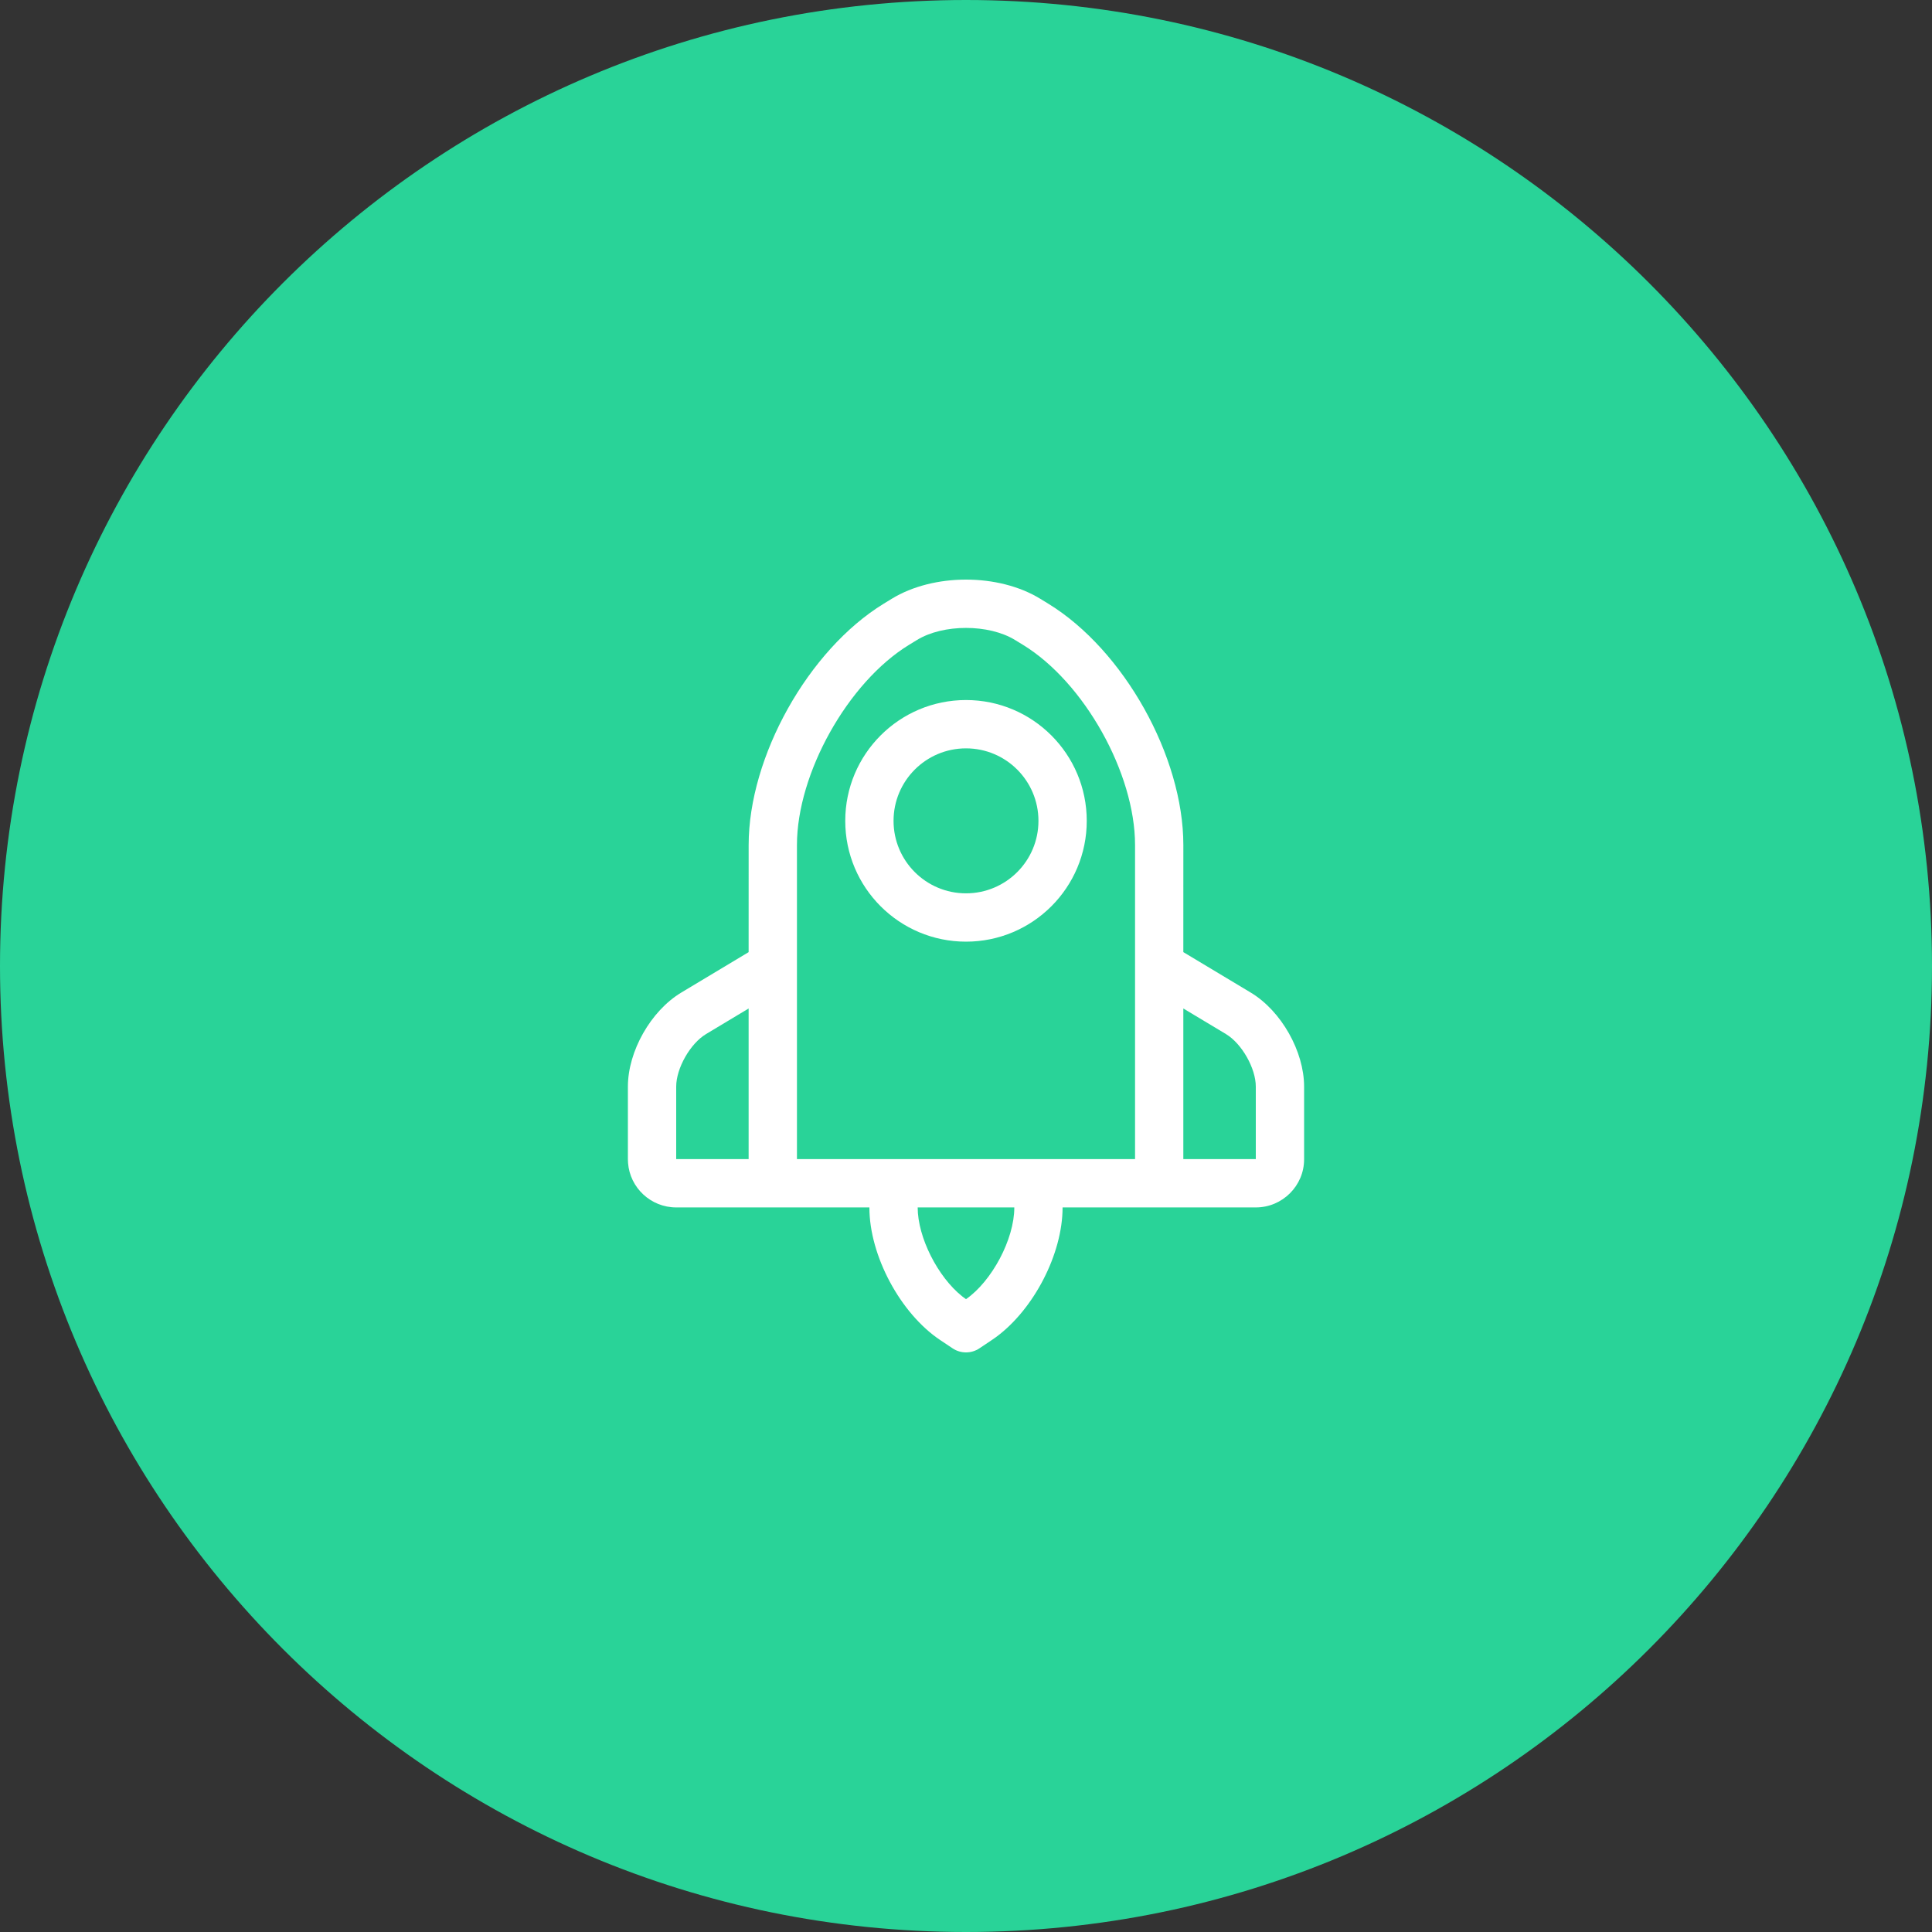 <svg width="80" height="80" viewBox="0 0 80 80" fill="none" xmlns="http://www.w3.org/2000/svg">
<rect x="0" y="0" width="80" height="80" fill="#333333" stroke="none"/>
<path d="M80 40C80 17.909 62.091 0 40 0C17.909 0 0 17.909 0 40C0 62.091 17.909 80 40 80C62.091 80 80 62.091 80 40Z" fill="#29D398"/>
<path fill-rule="evenodd" clip-rule="evenodd" d="M43.076 24.795L43.411 25C46.533 26.915 49 31.32 49 34.991L48.999 39.425L51.794 41.103C53.053 41.859 54 43.533 54 44.993V48.006C54 49.102 53.101 49.997 52 49.997L43.999 49.997C44 51.916 42.813 54.206 41.252 55.36L41.063 55.492L40.555 55.832C40.219 56.056 39.781 56.056 39.445 55.832L38.936 55.492C37.283 54.39 36 51.991 36 50.007L35.999 49.997L28 49.997C26.949 49.997 26.082 49.181 26.006 48.154L26 48.006V44.993C26 43.533 26.948 41.859 28.206 41.103L30.999 39.426L31 34.991C31 31.328 33.472 26.911 36.589 25L36.924 24.795C38.654 23.735 41.347 23.735 43.076 24.795ZM41.999 49.997H37.999C38 51.239 38.833 52.874 39.84 53.677L40 53.796C41.077 53.047 42 51.305 42 50.007L41.999 49.997ZM48.999 41.759V47.996L52 47.996L52 47.98L52 45.057C52 45.016 52 44.993 52 44.993C52 44.236 51.421 43.213 50.765 42.819L48.999 41.759ZM30.999 41.759L29.235 42.819C28.579 43.213 28 44.236 28 44.993C28 44.993 28 45.016 28 45.057L28 47.98L28 47.996L30.999 47.996V41.759ZM37.969 26.501L37.634 26.706C35.11 28.254 33 32.025 33 34.991V47.996H47V34.991C47 32.017 44.895 28.257 42.366 26.706L42.031 26.501C40.943 25.834 39.057 25.834 37.969 26.501ZM40 28.987C42.761 28.987 45 31.227 45 33.99C45 36.752 42.761 38.992 40 38.992C37.239 38.992 35 36.752 35 33.99C35 31.227 37.239 28.987 40 28.987ZM40 30.988C38.343 30.988 37 32.332 37 33.99C37 35.647 38.343 36.991 40 36.991C41.657 36.991 43 35.647 43 33.99C43 32.332 41.657 30.988 40 30.988Z" fill="white"/>
</svg>
